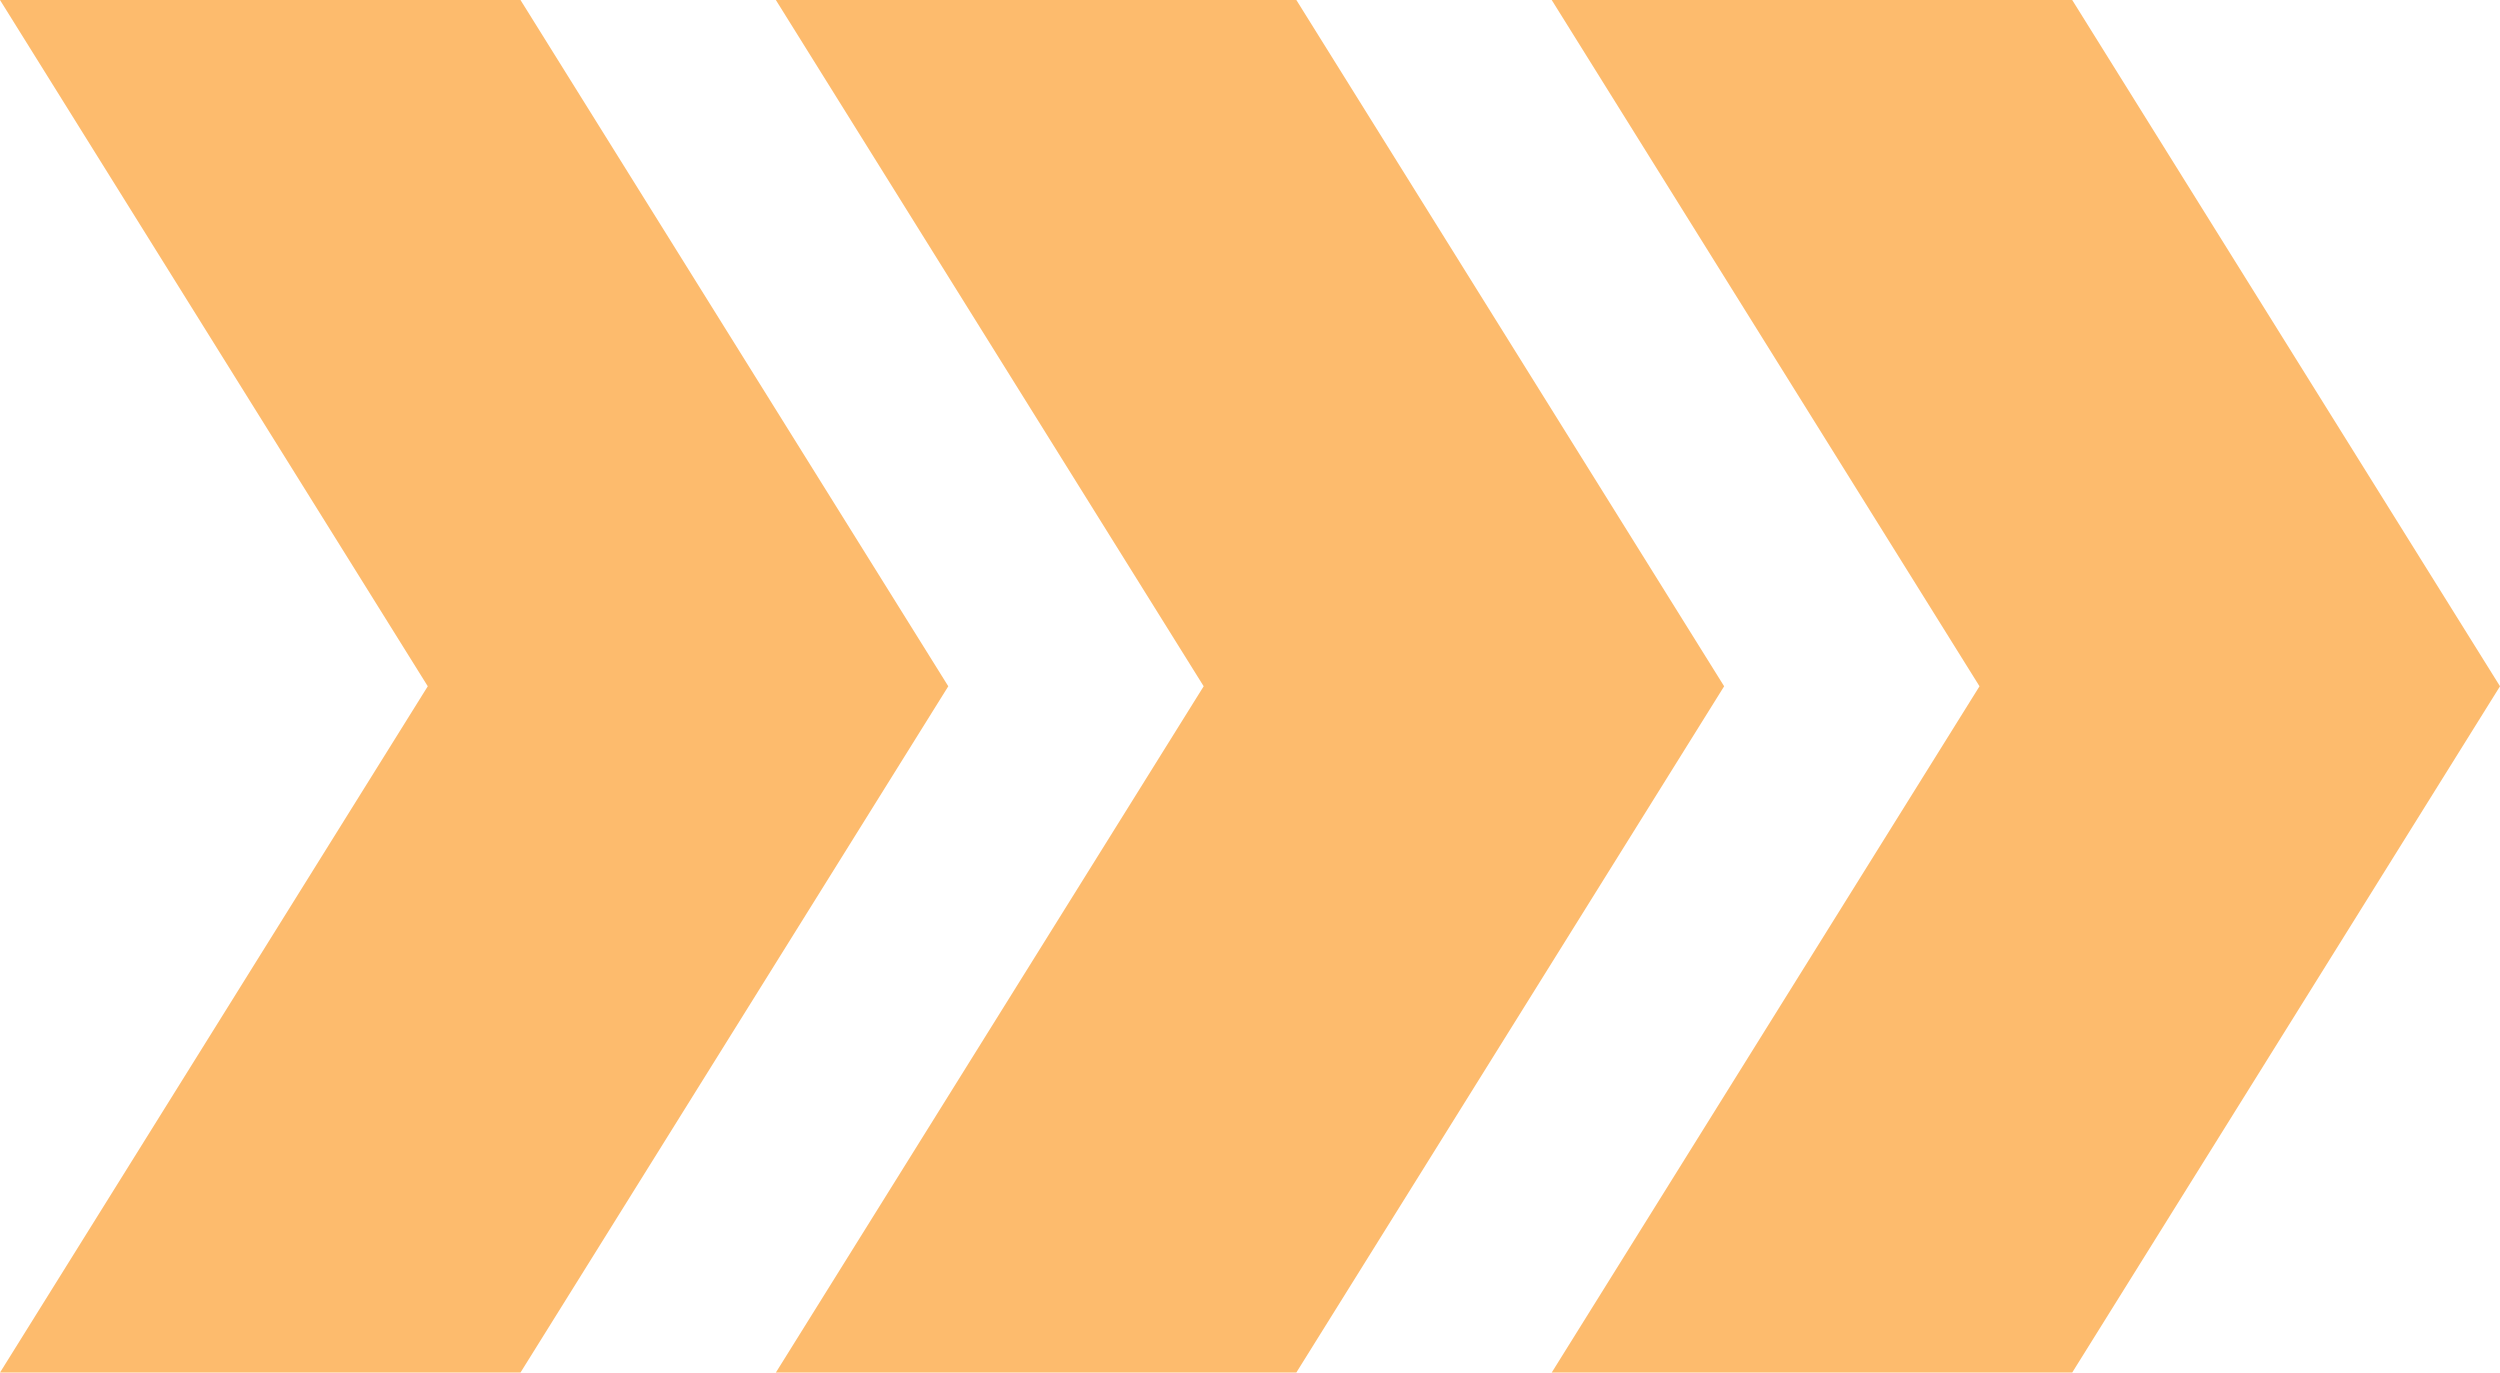 <svg xmlns="http://www.w3.org/2000/svg" width="102" height="56" viewBox="0 0 102 56" fill="none"><path d="M0 56h21.236L38.69 28 21.236 0H0l17.453 28L0 56z" fill="#FDBB6D"></path><path d="M52.891 56H31.655L49.11 28 31.655 0h21.236l17.454 28L52.89 56z" fill="#FDBB6D"></path><path d="M84.546 56H63.31l17.454-28L63.31 0h21.236L102 28 84.546 56z" fill="#FDBB6D"></path></svg>